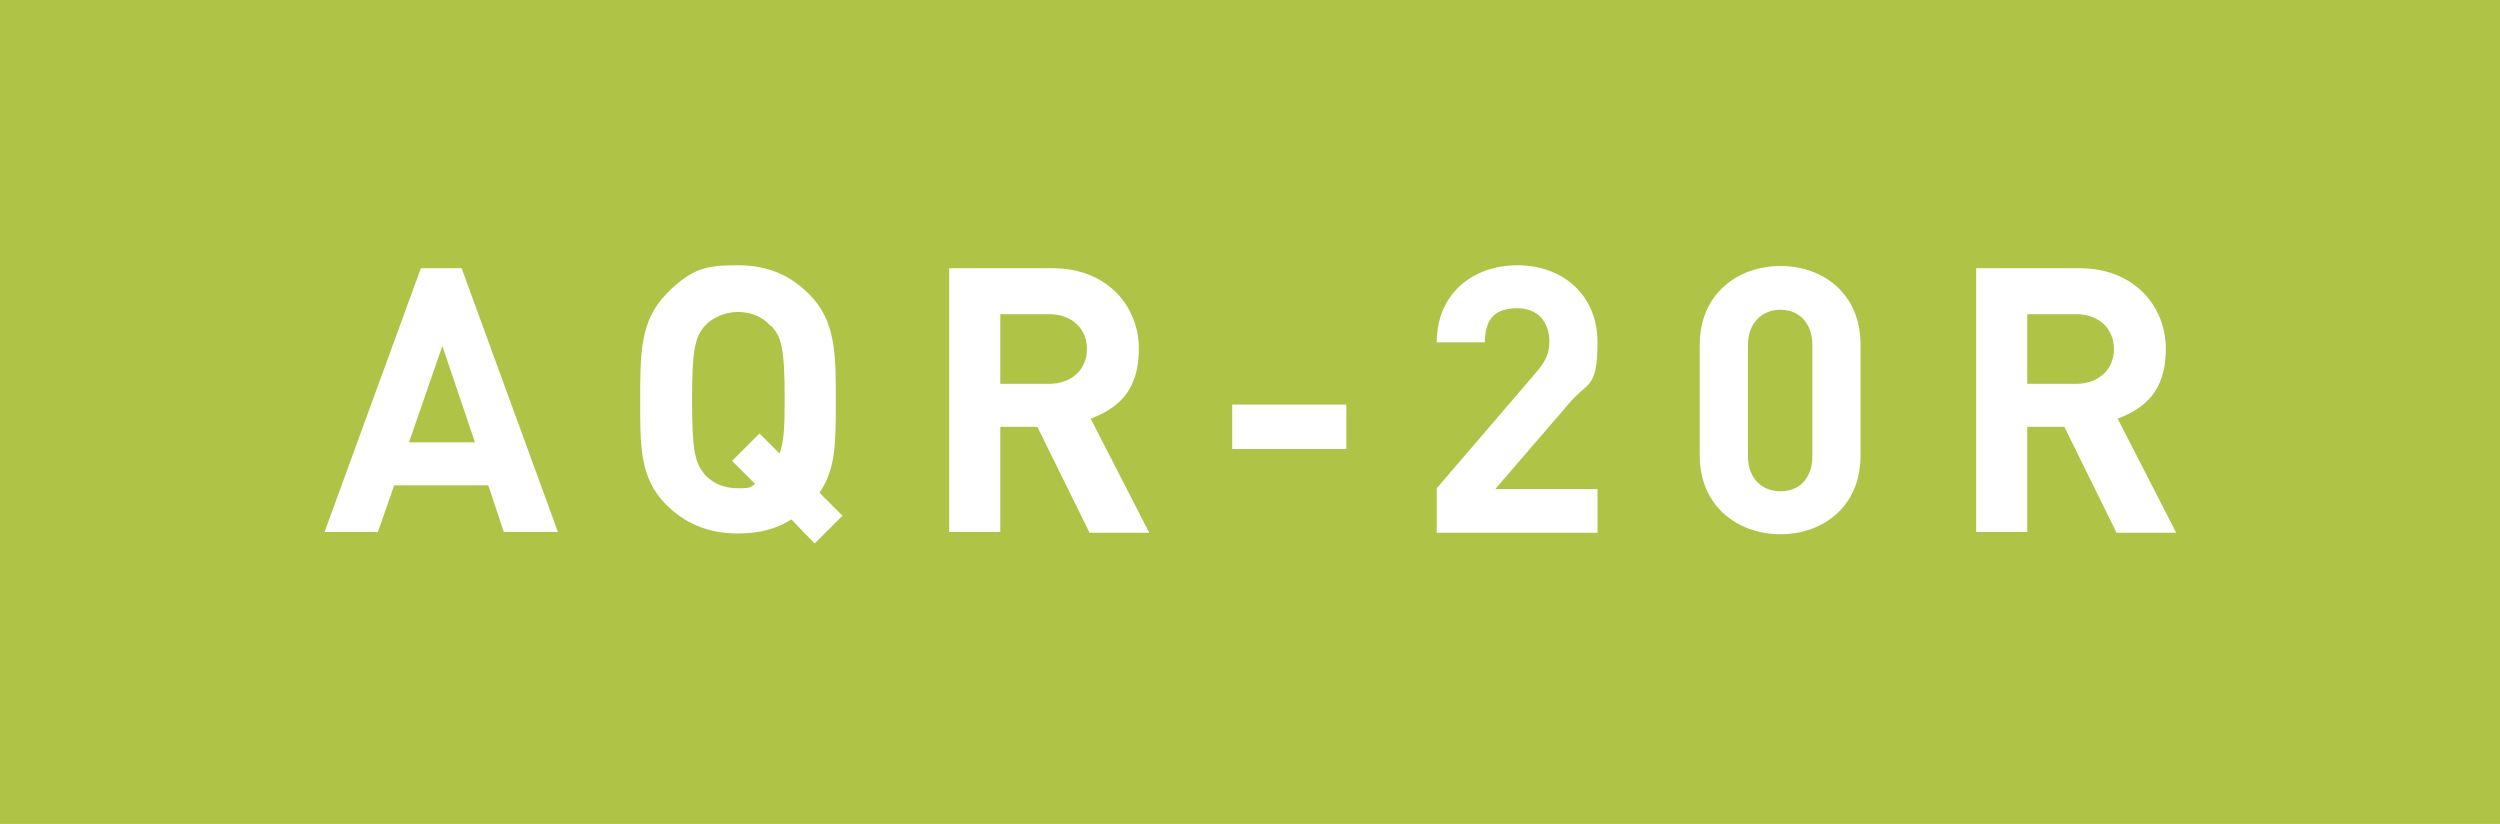 <?xml version="1.0" encoding="UTF-8"?>
<svg xmlns="http://www.w3.org/2000/svg" version="1.1" viewBox="0 0 337.4 111.2">
  <defs>
    <style>
      .cls-1 {
        fill: #fff;
      }

      .cls-2 {
        fill: #afc347;
      }
    </style>
  </defs>
  <!-- Generator: Adobe Illustrator 28.6.0, SVG Export Plug-In . SVG Version: 1.2.0 Build 709)  -->
  <g>
    <g id="_レイヤー_2">
      <g id="_レイヤー_1-2">
        <rect class="cls-2" width="337.4" height="111.2"/>
        <path class="cls-1" d="M68,71.8l-2.1-6.3h-12.7l-2.2,6.3h-7.2l13-35.6h5.5l13,35.6h-7.3ZM59.7,46.7l-4.5,13h8.9s-4.4-13-4.4-13Z"/>
        <path class="cls-1" d="M109.9,73.3l-3.1-3.2c-2,1.3-4.4,1.9-7.2,1.9-4.1,0-7.2-1.4-9.7-3.9-3.6-3.6-3.5-8-3.5-14.2s0-10.6,3.5-14.2,5.6-3.9,9.7-3.9,7.1,1.4,9.6,3.9c3.6,3.6,3.6,8.1,3.6,14.2s0,9.3-2.2,12.6l3.1,3.1-3.7,3.7h0ZM104,44c-1-1.2-2.6-1.9-4.4-1.9s-3.5.8-4.5,1.9c-1.3,1.5-1.7,3.2-1.7,10s.4,8.5,1.7,10c1,1.2,2.6,1.9,4.5,1.9s1.7-.2,2.3-.6l-3.1-3.1,3.7-3.7,2.7,2.7c.6-1.5.7-3.6.7-7.2,0-6.9-.4-8.5-1.8-10h0Z"/>
        <path class="cls-1" d="M147,71.8l-7-14.2h-5v14.2h-6.9v-35.6h14c7.2,0,11.6,5,11.6,10.9s-3.1,8.1-6.5,9.4l7.9,15.4h-8.1ZM141.6,42.4h-6.6v9.4h6.6c3.1,0,5.1-2,5.1-4.7s-2-4.7-5.1-4.7Z"/>
        <path class="cls-1" d="M166.3,60.6v-6h15.4v6h-15.4Z"/>
        <path class="cls-1" d="M193.9,71.8v-5.9l13.3-15.5c1.3-1.5,1.9-2.6,1.9-4.3,0-2.7-1.6-4.5-4.3-4.5s-4.4,1.1-4.4,4.6h-6.5c0-6.5,4.8-10.4,10.9-10.4s10.8,4,10.8,10.4-1.4,5.3-3.8,8.2l-10,11.6h13.8v5.9h-21.7Z"/>
        <path class="cls-1" d="M240.3,72.1c-5.8,0-10.9-3.8-10.9-10.6v-15c0-6.8,5.1-10.6,10.9-10.6s10.8,3.8,10.8,10.6v15c0,6.8-5,10.6-10.8,10.6ZM244.6,46.6c0-3-1.8-4.8-4.3-4.8s-4.4,1.8-4.4,4.8v14.9c0,3,1.8,4.8,4.4,4.8s4.3-1.8,4.3-4.8v-14.9Z"/>
        <path class="cls-1" d="M285.6,71.8l-7-14.2h-5v14.2h-6.9v-35.6h14c7.2,0,11.6,5,11.6,10.9s-3.1,8.1-6.5,9.4l7.9,15.4h-8.1ZM280.2,42.4h-6.6v9.4h6.6c3.1,0,5.1-2,5.1-4.7s-2-4.7-5.1-4.7Z"/>
      </g>
    </g>
  </g>
</svg>